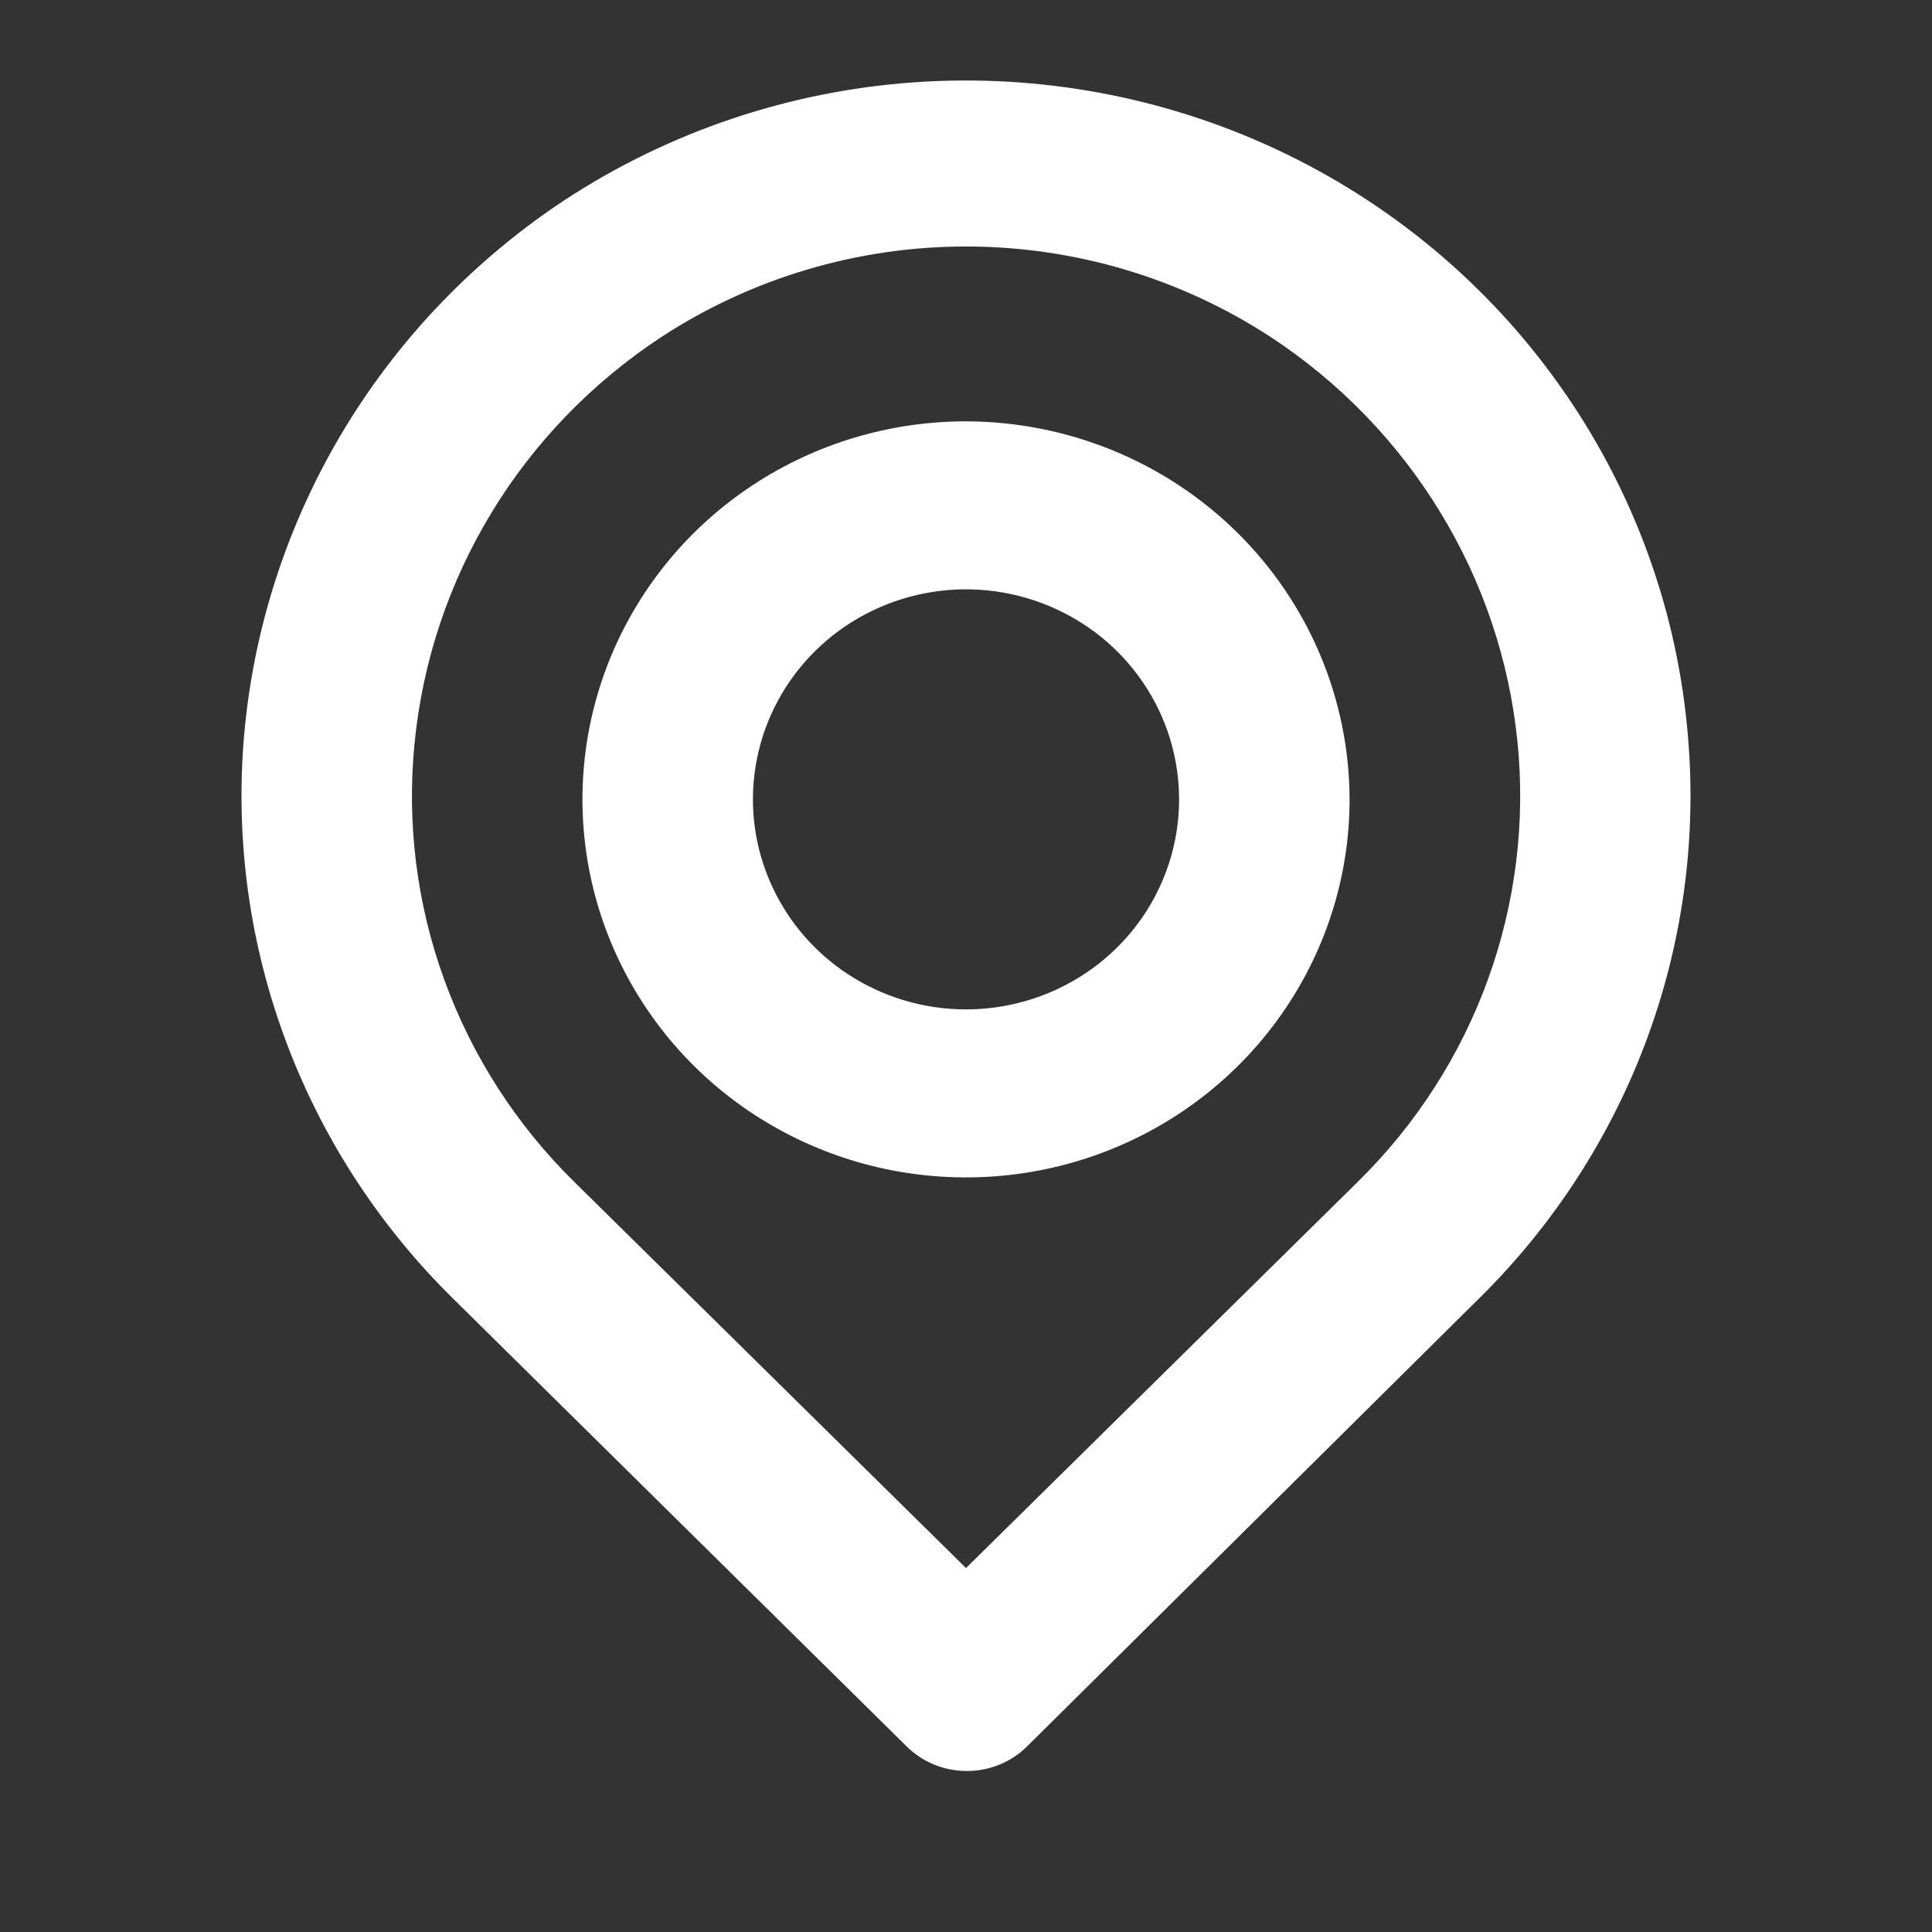 <svg width="24" height="24" viewBox="0 0 24 24" fill="none" xmlns="http://www.w3.org/2000/svg">
<rect x="0" y="0" width="24" height="24" fill="#333333" stroke="none"/>
<path d="M20.957 9.022C20.809 7.497 20.262 6.036 19.37 4.782C18.479 3.527 17.273 2.521 15.87 1.862C14.467 1.204 12.915 0.914 11.364 1.022C9.814 1.13 8.319 1.632 7.024 2.479C5.911 3.212 4.977 4.179 4.289 5.31C3.601 6.442 3.175 7.709 3.043 9.022C2.913 10.326 3.079 11.642 3.53 12.875C3.98 14.108 4.704 15.227 5.647 16.15L11.259 21.691C11.357 21.789 11.474 21.867 11.603 21.92C11.732 21.973 11.871 22 12.011 22C12.15 22 12.289 21.973 12.418 21.92C12.547 21.867 12.664 21.789 12.762 21.691L18.353 16.15C19.296 15.227 20.02 14.108 20.47 12.875C20.921 11.642 21.087 10.326 20.957 9.022ZM16.87 14.678L12 19.479L7.13 14.678C6.412 13.971 5.862 13.115 5.52 12.174C5.177 11.232 5.051 10.227 5.15 9.231C5.249 8.22 5.575 7.243 6.104 6.371C6.633 5.499 7.353 4.755 8.21 4.19C9.333 3.455 10.651 3.062 12 3.062C13.349 3.062 14.667 3.455 15.79 4.19C16.645 4.752 17.362 5.494 17.891 6.362C18.421 7.23 18.748 8.202 18.85 9.21C18.952 10.209 18.827 11.218 18.485 12.164C18.143 13.11 17.591 13.969 16.87 14.678ZM12 5.234C11.058 5.234 10.136 5.509 9.353 6.025C8.569 6.541 7.959 7.275 7.598 8.133C7.238 8.991 7.143 9.935 7.327 10.846C7.511 11.757 7.965 12.594 8.631 13.251C9.297 13.908 10.146 14.355 11.07 14.536C11.995 14.717 12.953 14.624 13.823 14.269C14.694 13.913 15.438 13.311 15.961 12.539C16.485 11.767 16.765 10.859 16.765 9.93C16.762 8.685 16.259 7.492 15.366 6.612C14.473 5.732 13.263 5.237 12 5.234ZM12 12.539C11.476 12.539 10.965 12.386 10.529 12.099C10.094 11.813 9.755 11.405 9.555 10.928C9.354 10.452 9.302 9.927 9.404 9.421C9.506 8.915 9.758 8.45 10.128 8.085C10.498 7.72 10.97 7.472 11.484 7.371C11.997 7.27 12.529 7.322 13.013 7.52C13.497 7.717 13.91 8.051 14.201 8.481C14.492 8.91 14.647 9.414 14.647 9.93C14.647 10.622 14.368 11.286 13.872 11.775C13.375 12.264 12.702 12.539 12 12.539Z" fill="white"/>
</svg>
